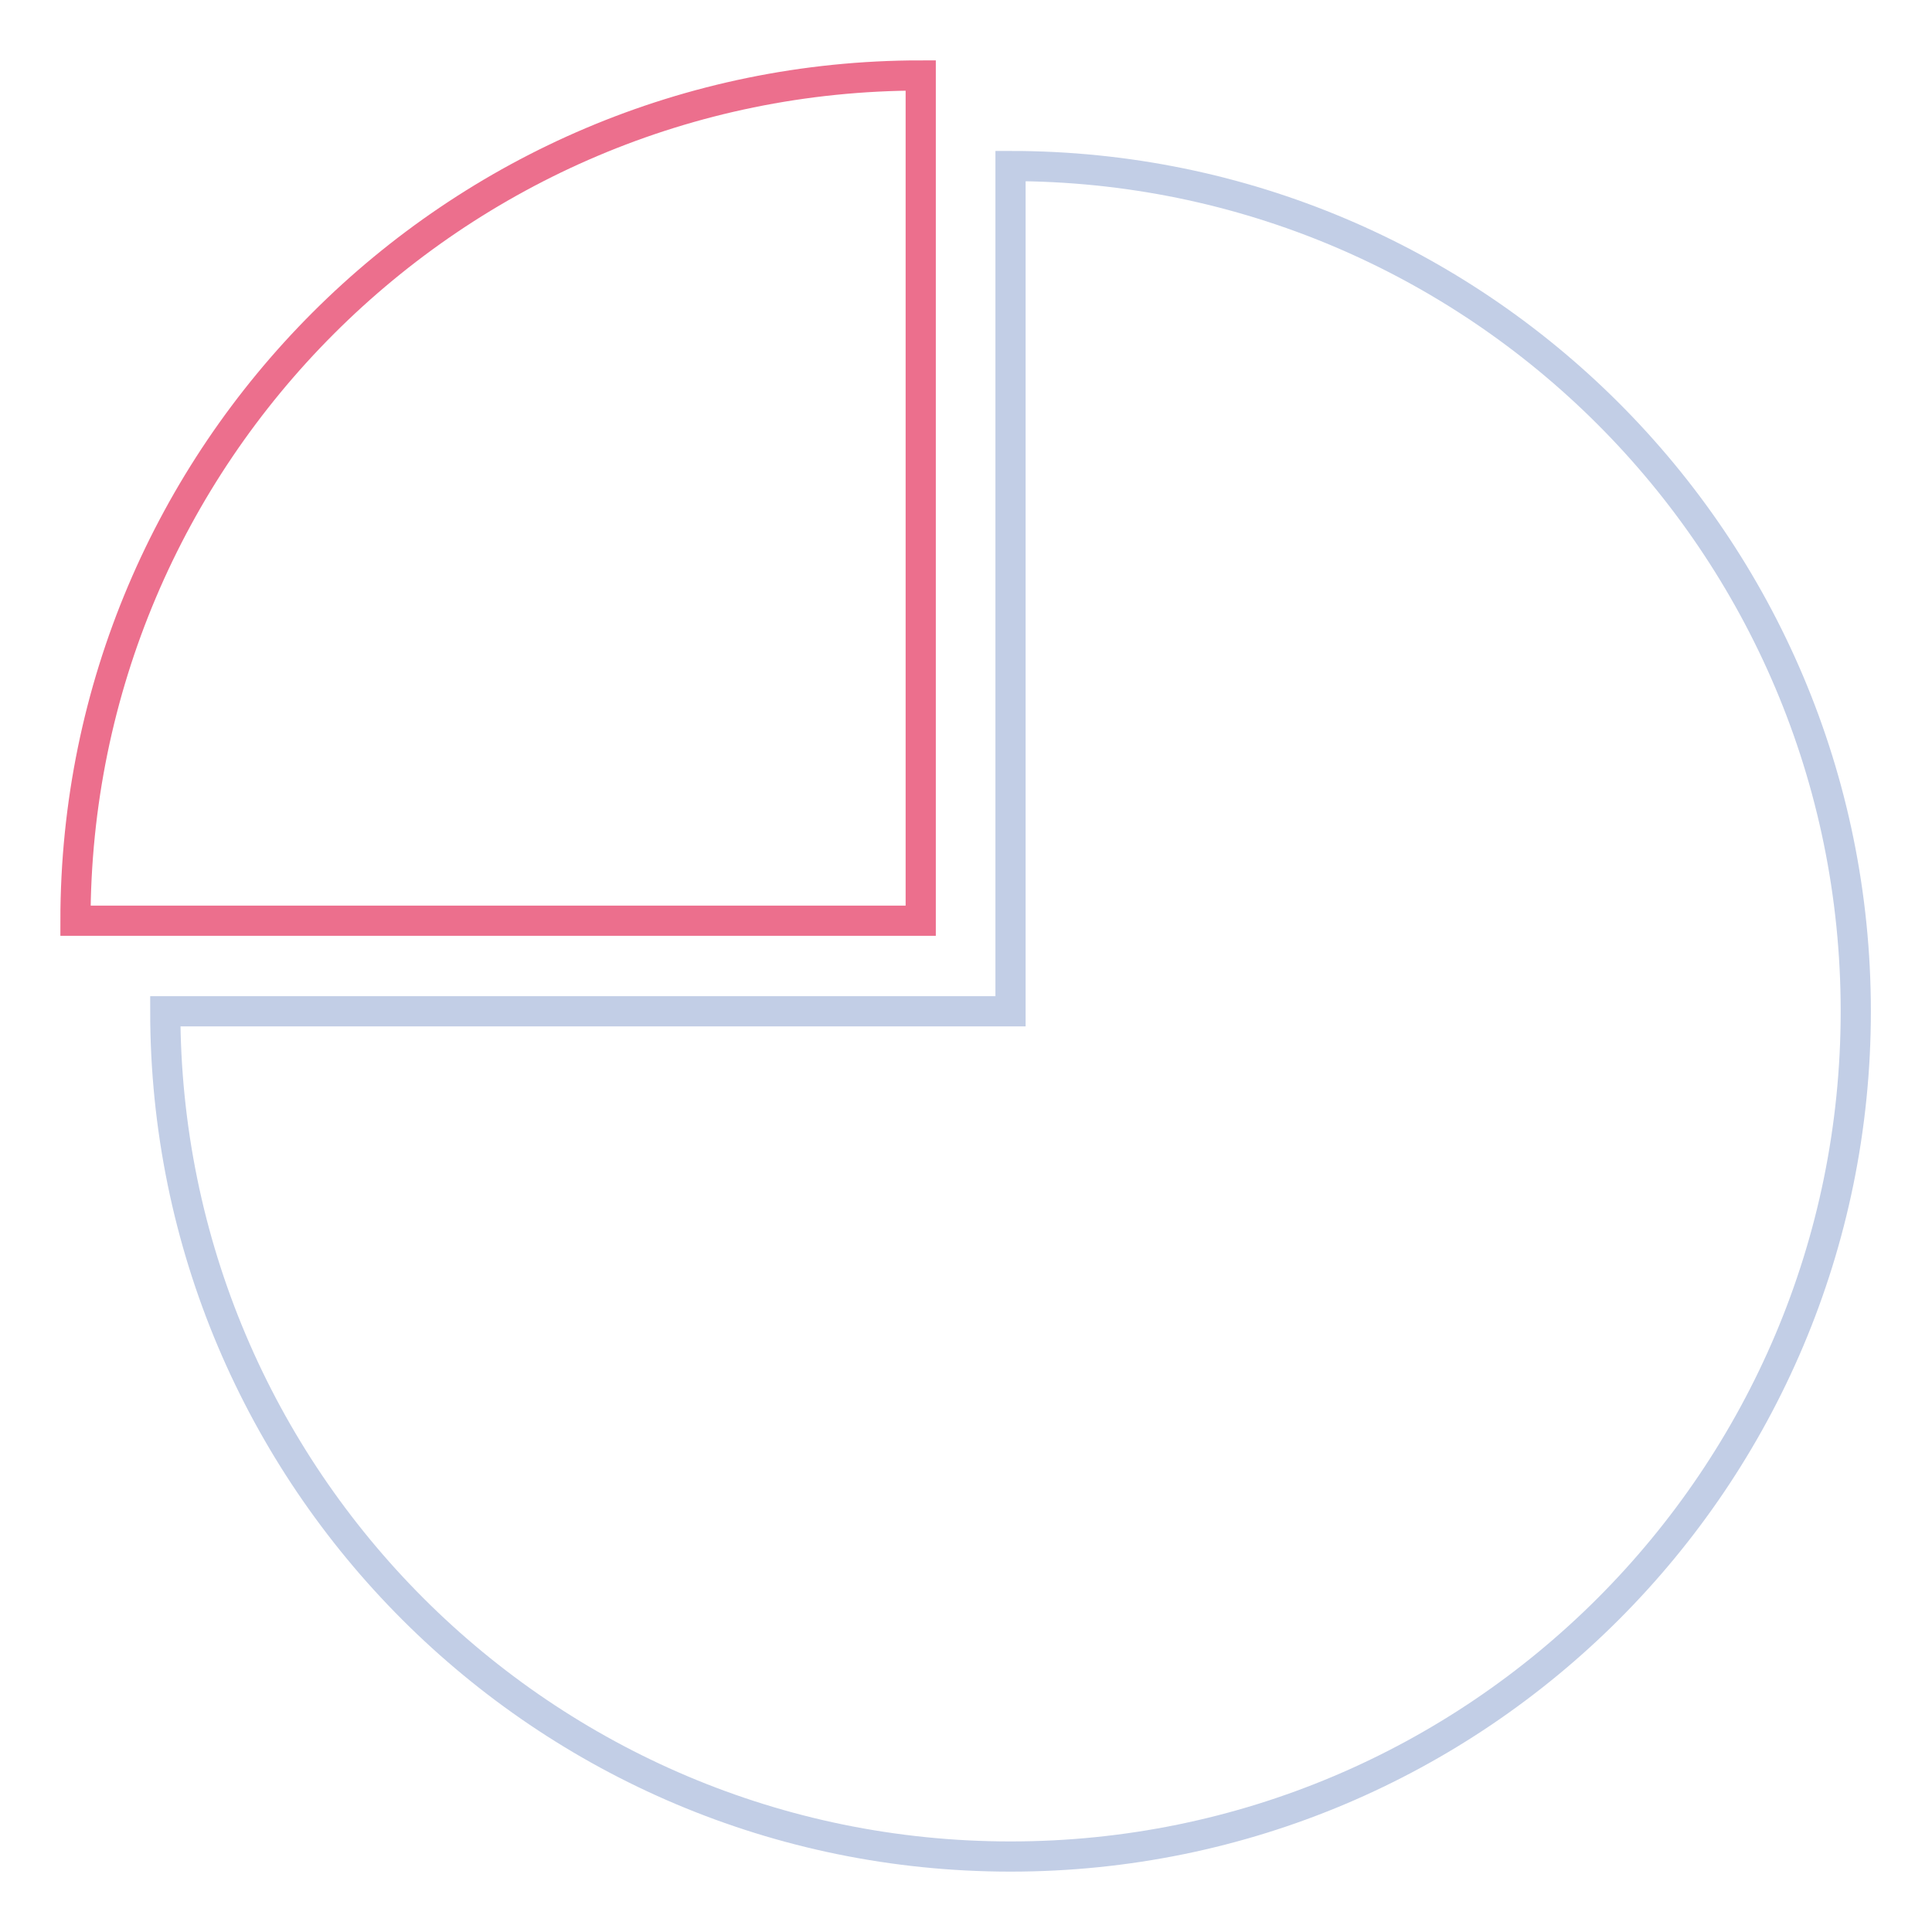 <?xml version="1.0" encoding="utf-8"?>
<!-- Svg Vector Icons : http://www.onlinewebfonts.com/icon -->
<!DOCTYPE svg PUBLIC "-//W3C//DTD SVG 1.1//EN" "http://www.w3.org/Graphics/SVG/1.1/DTD/svg11.dtd">
<svg version="1.1" xmlns="http://www.w3.org/2000/svg" xmlns:xlink="http://www.w3.org/1999/xlink" x="0px" y="0px" viewBox="0 0 256 256" enable-background="new 0 0 256 256" xml:space="preserve">
<g> <path stroke-width="4" fill-opacity="0" stroke="#c2cee6"  d="M21.9,134c0,61.9,50.2,112,112,112c61.9,0,112-50.2,112-112c0-61.9-50.2-112-112-112v112H21.9z"/> <path stroke-width="4" fill-opacity="0" stroke="#ec6f8d"  d="M122,10C60.2,10,10,60.2,10,122h112V10z"/></g>
</svg>
